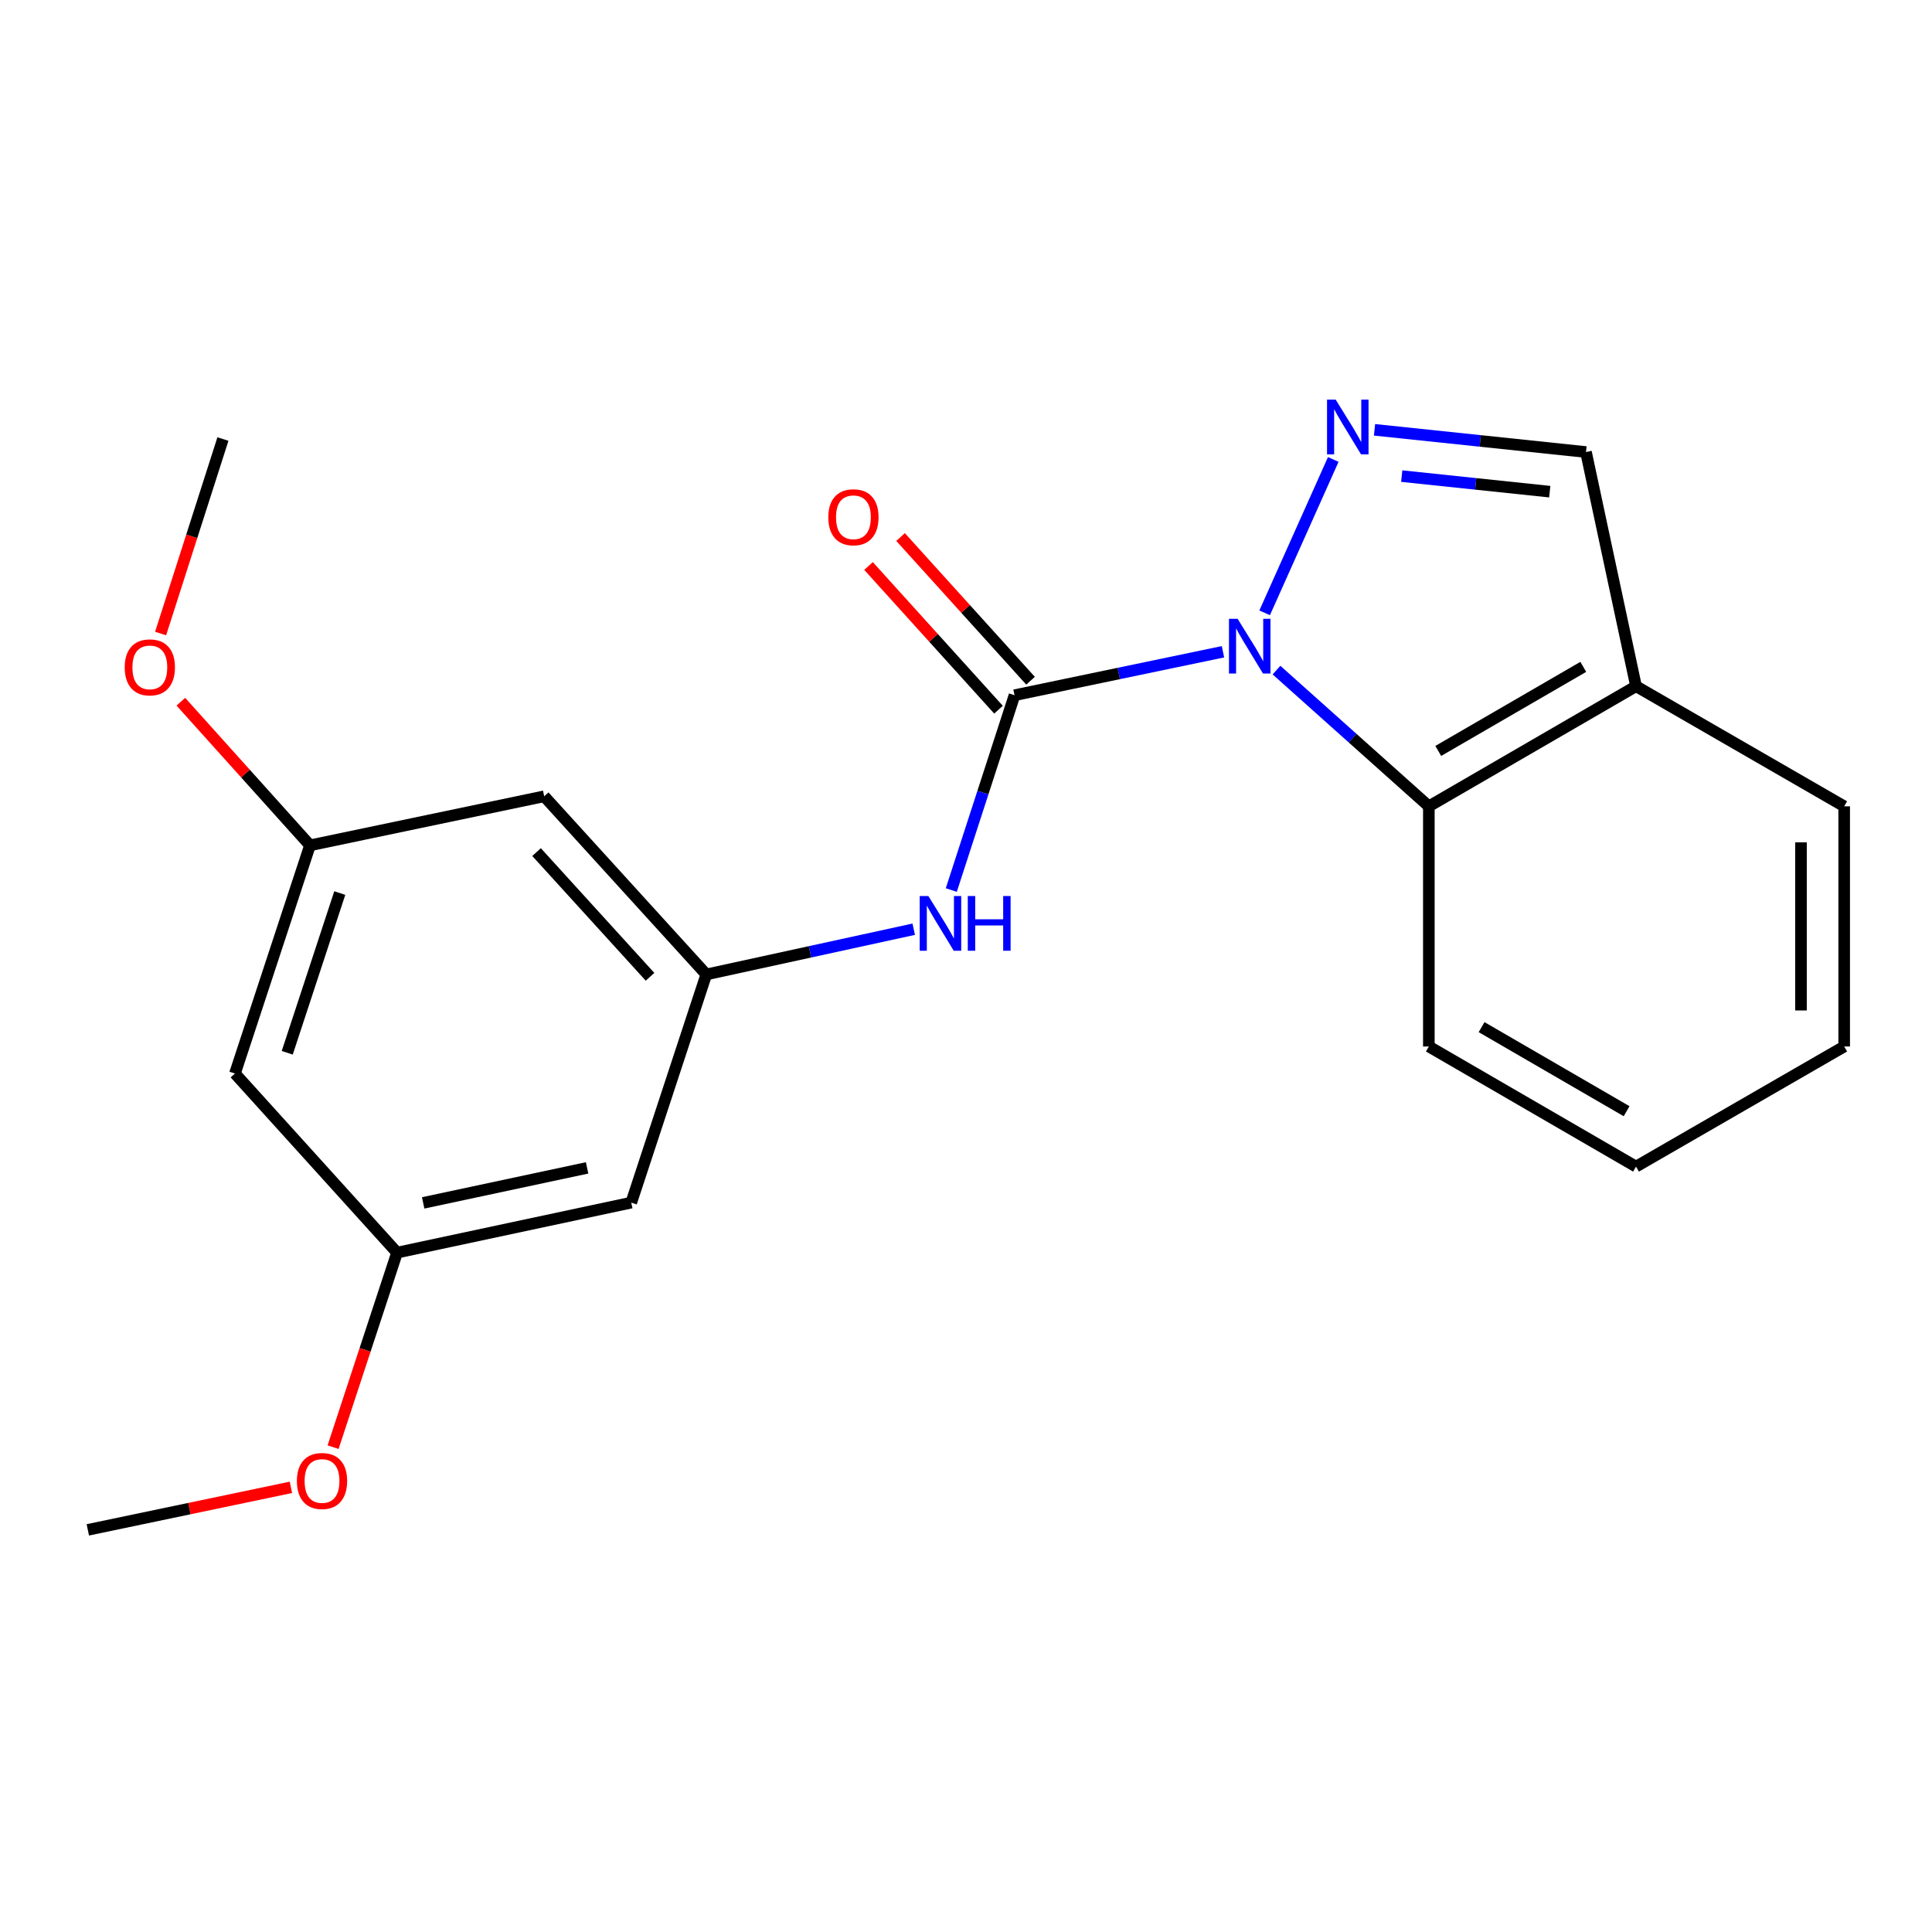 <?xml version='1.0' encoding='iso-8859-1'?>
<svg version='1.1' baseProfile='full'
              xmlns='http://www.w3.org/2000/svg'
                      xmlns:rdkit='http://www.rdkit.org/xml'
                      xmlns:xlink='http://www.w3.org/1999/xlink'
                  xml:space='preserve'
width='1000px' height='1000px' viewBox='0 0 1000 1000'>
<!-- END OF HEADER -->
<rect style='opacity:1.0;fill:#FFFFFF;stroke:none' width='1000' height='1000' x='0' y='0'> </rect>
<path class='bond-0' d='M 633.008,337.35 L 579.062,348.595' style='fill:none;fill-rule:evenodd;stroke:#0000FF;stroke-width:6px;stroke-linecap:butt;stroke-linejoin:miter;stroke-opacity:1' />
<path class='bond-0' d='M 579.062,348.595 L 525.116,359.84' style='fill:none;fill-rule:evenodd;stroke:#000000;stroke-width:6px;stroke-linecap:butt;stroke-linejoin:miter;stroke-opacity:1' />
<path class='bond-1' d='M 654.582,317.196 L 690.097,237.814' style='fill:none;fill-rule:evenodd;stroke:#0000FF;stroke-width:6px;stroke-linecap:butt;stroke-linejoin:miter;stroke-opacity:1' />
<path class='bond-2' d='M 660.706,346.845 L 700.138,382.098' style='fill:none;fill-rule:evenodd;stroke:#0000FF;stroke-width:6px;stroke-linecap:butt;stroke-linejoin:miter;stroke-opacity:1' />
<path class='bond-2' d='M 700.138,382.098 L 739.57,417.351' style='fill:none;fill-rule:evenodd;stroke:#000000;stroke-width:6px;stroke-linecap:butt;stroke-linejoin:miter;stroke-opacity:1' />
<path class='bond-3' d='M 525.116,359.84 L 508.752,410.259' style='fill:none;fill-rule:evenodd;stroke:#000000;stroke-width:6px;stroke-linecap:butt;stroke-linejoin:miter;stroke-opacity:1' />
<path class='bond-3' d='M 508.752,410.259 L 492.387,460.678' style='fill:none;fill-rule:evenodd;stroke:#0000FF;stroke-width:6px;stroke-linecap:butt;stroke-linejoin:miter;stroke-opacity:1' />
<path class='bond-7' d='M 533.407,352.341 L 499.769,315.15' style='fill:none;fill-rule:evenodd;stroke:#000000;stroke-width:6px;stroke-linecap:butt;stroke-linejoin:miter;stroke-opacity:1' />
<path class='bond-7' d='M 499.769,315.15 L 466.13,277.959' style='fill:none;fill-rule:evenodd;stroke:#FF0000;stroke-width:6px;stroke-linecap:butt;stroke-linejoin:miter;stroke-opacity:1' />
<path class='bond-7' d='M 516.825,367.339 L 483.187,330.148' style='fill:none;fill-rule:evenodd;stroke:#000000;stroke-width:6px;stroke-linecap:butt;stroke-linejoin:miter;stroke-opacity:1' />
<path class='bond-7' d='M 483.187,330.148 L 449.548,292.957' style='fill:none;fill-rule:evenodd;stroke:#FF0000;stroke-width:6px;stroke-linecap:butt;stroke-linejoin:miter;stroke-opacity:1' />
<path class='bond-4' d='M 711.45,222.474 L 766.177,228.224' style='fill:none;fill-rule:evenodd;stroke:#0000FF;stroke-width:6px;stroke-linecap:butt;stroke-linejoin:miter;stroke-opacity:1' />
<path class='bond-4' d='M 766.177,228.224 L 820.905,233.975' style='fill:none;fill-rule:evenodd;stroke:#000000;stroke-width:6px;stroke-linecap:butt;stroke-linejoin:miter;stroke-opacity:1' />
<path class='bond-4' d='M 725.532,246.435 L 763.841,250.46' style='fill:none;fill-rule:evenodd;stroke:#0000FF;stroke-width:6px;stroke-linecap:butt;stroke-linejoin:miter;stroke-opacity:1' />
<path class='bond-4' d='M 763.841,250.46 L 802.15,254.486' style='fill:none;fill-rule:evenodd;stroke:#000000;stroke-width:6px;stroke-linecap:butt;stroke-linejoin:miter;stroke-opacity:1' />
<path class='bond-6' d='M 739.57,417.351 L 846.803,355.182' style='fill:none;fill-rule:evenodd;stroke:#000000;stroke-width:6px;stroke-linecap:butt;stroke-linejoin:miter;stroke-opacity:1' />
<path class='bond-6' d='M 744.441,388.683 L 819.504,345.165' style='fill:none;fill-rule:evenodd;stroke:#000000;stroke-width:6px;stroke-linecap:butt;stroke-linejoin:miter;stroke-opacity:1' />
<path class='bond-15' d='M 739.57,417.351 L 739.57,541.663' style='fill:none;fill-rule:evenodd;stroke:#000000;stroke-width:6px;stroke-linecap:butt;stroke-linejoin:miter;stroke-opacity:1' />
<path class='bond-5' d='M 472.942,480.96 L 419.259,492.667' style='fill:none;fill-rule:evenodd;stroke:#0000FF;stroke-width:6px;stroke-linecap:butt;stroke-linejoin:miter;stroke-opacity:1' />
<path class='bond-5' d='M 419.259,492.667 L 365.577,504.374' style='fill:none;fill-rule:evenodd;stroke:#000000;stroke-width:6px;stroke-linecap:butt;stroke-linejoin:miter;stroke-opacity:1' />
<path class='bond-21' d='M 820.905,233.975 L 846.803,355.182' style='fill:none;fill-rule:evenodd;stroke:#000000;stroke-width:6px;stroke-linecap:butt;stroke-linejoin:miter;stroke-opacity:1' />
<path class='bond-8' d='M 365.577,504.374 L 281.671,412.159' style='fill:none;fill-rule:evenodd;stroke:#000000;stroke-width:6px;stroke-linecap:butt;stroke-linejoin:miter;stroke-opacity:1' />
<path class='bond-8' d='M 336.453,505.589 L 277.719,441.038' style='fill:none;fill-rule:evenodd;stroke:#000000;stroke-width:6px;stroke-linecap:butt;stroke-linejoin:miter;stroke-opacity:1' />
<path class='bond-9' d='M 365.577,504.374 L 326.735,622.476' style='fill:none;fill-rule:evenodd;stroke:#000000;stroke-width:6px;stroke-linecap:butt;stroke-linejoin:miter;stroke-opacity:1' />
<path class='bond-16' d='M 846.803,355.182 L 954.545,417.351' style='fill:none;fill-rule:evenodd;stroke:#000000;stroke-width:6px;stroke-linecap:butt;stroke-linejoin:miter;stroke-opacity:1' />
<path class='bond-10' d='M 281.671,412.159 L 160.451,437.548' style='fill:none;fill-rule:evenodd;stroke:#000000;stroke-width:6px;stroke-linecap:butt;stroke-linejoin:miter;stroke-opacity:1' />
<path class='bond-11' d='M 326.735,622.476 L 205.516,648.362' style='fill:none;fill-rule:evenodd;stroke:#000000;stroke-width:6px;stroke-linecap:butt;stroke-linejoin:miter;stroke-opacity:1' />
<path class='bond-11' d='M 303.883,604.494 L 219.029,622.614' style='fill:none;fill-rule:evenodd;stroke:#000000;stroke-width:6px;stroke-linecap:butt;stroke-linejoin:miter;stroke-opacity:1' />
<path class='bond-13' d='M 160.451,437.548 L 127.03,400.376' style='fill:none;fill-rule:evenodd;stroke:#000000;stroke-width:6px;stroke-linecap:butt;stroke-linejoin:miter;stroke-opacity:1' />
<path class='bond-13' d='M 127.03,400.376 L 93.609,363.204' style='fill:none;fill-rule:evenodd;stroke:#FF0000;stroke-width:6px;stroke-linecap:butt;stroke-linejoin:miter;stroke-opacity:1' />
<path class='bond-23' d='M 160.451,437.548 L 121.61,555.65' style='fill:none;fill-rule:evenodd;stroke:#000000;stroke-width:6px;stroke-linecap:butt;stroke-linejoin:miter;stroke-opacity:1' />
<path class='bond-23' d='M 175.864,462.248 L 148.675,544.919' style='fill:none;fill-rule:evenodd;stroke:#000000;stroke-width:6px;stroke-linecap:butt;stroke-linejoin:miter;stroke-opacity:1' />
<path class='bond-12' d='M 205.516,648.362 L 121.61,555.65' style='fill:none;fill-rule:evenodd;stroke:#000000;stroke-width:6px;stroke-linecap:butt;stroke-linejoin:miter;stroke-opacity:1' />
<path class='bond-14' d='M 205.516,648.362 L 188.96,698.705' style='fill:none;fill-rule:evenodd;stroke:#000000;stroke-width:6px;stroke-linecap:butt;stroke-linejoin:miter;stroke-opacity:1' />
<path class='bond-14' d='M 188.96,698.705 L 172.405,749.048' style='fill:none;fill-rule:evenodd;stroke:#FF0000;stroke-width:6px;stroke-linecap:butt;stroke-linejoin:miter;stroke-opacity:1' />
<path class='bond-17' d='M 83.132,327.924 L 99.259,277.583' style='fill:none;fill-rule:evenodd;stroke:#FF0000;stroke-width:6px;stroke-linecap:butt;stroke-linejoin:miter;stroke-opacity:1' />
<path class='bond-17' d='M 99.259,277.583 L 115.387,227.243' style='fill:none;fill-rule:evenodd;stroke:#000000;stroke-width:6px;stroke-linecap:butt;stroke-linejoin:miter;stroke-opacity:1' />
<path class='bond-18' d='M 150.578,769.846 L 98.016,780.85' style='fill:none;fill-rule:evenodd;stroke:#FF0000;stroke-width:6px;stroke-linecap:butt;stroke-linejoin:miter;stroke-opacity:1' />
<path class='bond-18' d='M 98.016,780.85 L 45.455,791.853' style='fill:none;fill-rule:evenodd;stroke:#000000;stroke-width:6px;stroke-linecap:butt;stroke-linejoin:miter;stroke-opacity:1' />
<path class='bond-19' d='M 739.57,541.663 L 846.803,603.832' style='fill:none;fill-rule:evenodd;stroke:#000000;stroke-width:6px;stroke-linecap:butt;stroke-linejoin:miter;stroke-opacity:1' />
<path class='bond-19' d='M 766.869,531.646 L 841.932,575.164' style='fill:none;fill-rule:evenodd;stroke:#000000;stroke-width:6px;stroke-linecap:butt;stroke-linejoin:miter;stroke-opacity:1' />
<path class='bond-22' d='M 954.545,417.351 L 954.545,541.663' style='fill:none;fill-rule:evenodd;stroke:#000000;stroke-width:6px;stroke-linecap:butt;stroke-linejoin:miter;stroke-opacity:1' />
<path class='bond-22' d='M 932.187,435.998 L 932.187,523.016' style='fill:none;fill-rule:evenodd;stroke:#000000;stroke-width:6px;stroke-linecap:butt;stroke-linejoin:miter;stroke-opacity:1' />
<path class='bond-20' d='M 846.803,603.832 L 954.545,541.663' style='fill:none;fill-rule:evenodd;stroke:#000000;stroke-width:6px;stroke-linecap:butt;stroke-linejoin:miter;stroke-opacity:1' />
<path  class='atom-0' d='M 640.597 320.303
L 649.877 335.303
Q 650.797 336.783, 652.277 339.463
Q 653.757 342.143, 653.837 342.303
L 653.837 320.303
L 657.597 320.303
L 657.597 348.623
L 653.717 348.623
L 643.757 332.223
Q 642.597 330.303, 641.357 328.103
Q 640.157 325.903, 639.797 325.223
L 639.797 348.623
L 636.117 348.623
L 636.117 320.303
L 640.597 320.303
' fill='#0000FF'/>
<path  class='atom-2' d='M 691.351 206.859
L 700.631 221.859
Q 701.551 223.339, 703.031 226.019
Q 704.511 228.699, 704.591 228.859
L 704.591 206.859
L 708.351 206.859
L 708.351 235.179
L 704.471 235.179
L 694.511 218.779
Q 693.351 216.859, 692.111 214.659
Q 690.911 212.459, 690.551 211.779
L 690.551 235.179
L 686.871 235.179
L 686.871 206.859
L 691.351 206.859
' fill='#0000FF'/>
<path  class='atom-4' d='M 480.524 463.782
L 489.804 478.782
Q 490.724 480.262, 492.204 482.942
Q 493.684 485.622, 493.764 485.782
L 493.764 463.782
L 497.524 463.782
L 497.524 492.102
L 493.644 492.102
L 483.684 475.702
Q 482.524 473.782, 481.284 471.582
Q 480.084 469.382, 479.724 468.702
L 479.724 492.102
L 476.044 492.102
L 476.044 463.782
L 480.524 463.782
' fill='#0000FF'/>
<path  class='atom-4' d='M 500.924 463.782
L 504.764 463.782
L 504.764 475.822
L 519.244 475.822
L 519.244 463.782
L 523.084 463.782
L 523.084 492.102
L 519.244 492.102
L 519.244 479.022
L 504.764 479.022
L 504.764 492.102
L 500.924 492.102
L 500.924 463.782
' fill='#0000FF'/>
<path  class='atom-8' d='M 428.732 267.729
Q 428.732 260.929, 432.092 257.129
Q 435.452 253.329, 441.732 253.329
Q 448.012 253.329, 451.372 257.129
Q 454.732 260.929, 454.732 267.729
Q 454.732 274.609, 451.332 278.529
Q 447.932 282.409, 441.732 282.409
Q 435.492 282.409, 432.092 278.529
Q 428.732 274.649, 428.732 267.729
M 441.732 279.209
Q 446.052 279.209, 448.372 276.329
Q 450.732 273.409, 450.732 267.729
Q 450.732 262.169, 448.372 259.369
Q 446.052 256.529, 441.732 256.529
Q 437.412 256.529, 435.052 259.329
Q 432.732 262.129, 432.732 267.729
Q 432.732 273.449, 435.052 276.329
Q 437.412 279.209, 441.732 279.209
' fill='#FF0000'/>
<path  class='atom-14' d='M 64.551 345.424
Q 64.551 338.624, 67.911 334.824
Q 71.271 331.024, 77.551 331.024
Q 83.831 331.024, 87.191 334.824
Q 90.551 338.624, 90.551 345.424
Q 90.551 352.304, 87.151 356.224
Q 83.751 360.104, 77.551 360.104
Q 71.311 360.104, 67.911 356.224
Q 64.551 352.344, 64.551 345.424
M 77.551 356.904
Q 81.871 356.904, 84.191 354.024
Q 86.551 351.104, 86.551 345.424
Q 86.551 339.864, 84.191 337.064
Q 81.871 334.224, 77.551 334.224
Q 73.231 334.224, 70.871 337.024
Q 68.551 339.824, 68.551 345.424
Q 68.551 351.144, 70.871 354.024
Q 73.231 356.904, 77.551 356.904
' fill='#FF0000'/>
<path  class='atom-15' d='M 153.674 766.557
Q 153.674 759.757, 157.034 755.957
Q 160.394 752.157, 166.674 752.157
Q 172.954 752.157, 176.314 755.957
Q 179.674 759.757, 179.674 766.557
Q 179.674 773.437, 176.274 777.357
Q 172.874 781.237, 166.674 781.237
Q 160.434 781.237, 157.034 777.357
Q 153.674 773.477, 153.674 766.557
M 166.674 778.037
Q 170.994 778.037, 173.314 775.157
Q 175.674 772.237, 175.674 766.557
Q 175.674 760.997, 173.314 758.197
Q 170.994 755.357, 166.674 755.357
Q 162.354 755.357, 159.994 758.157
Q 157.674 760.957, 157.674 766.557
Q 157.674 772.277, 159.994 775.157
Q 162.354 778.037, 166.674 778.037
' fill='#FF0000'/>
</svg>
